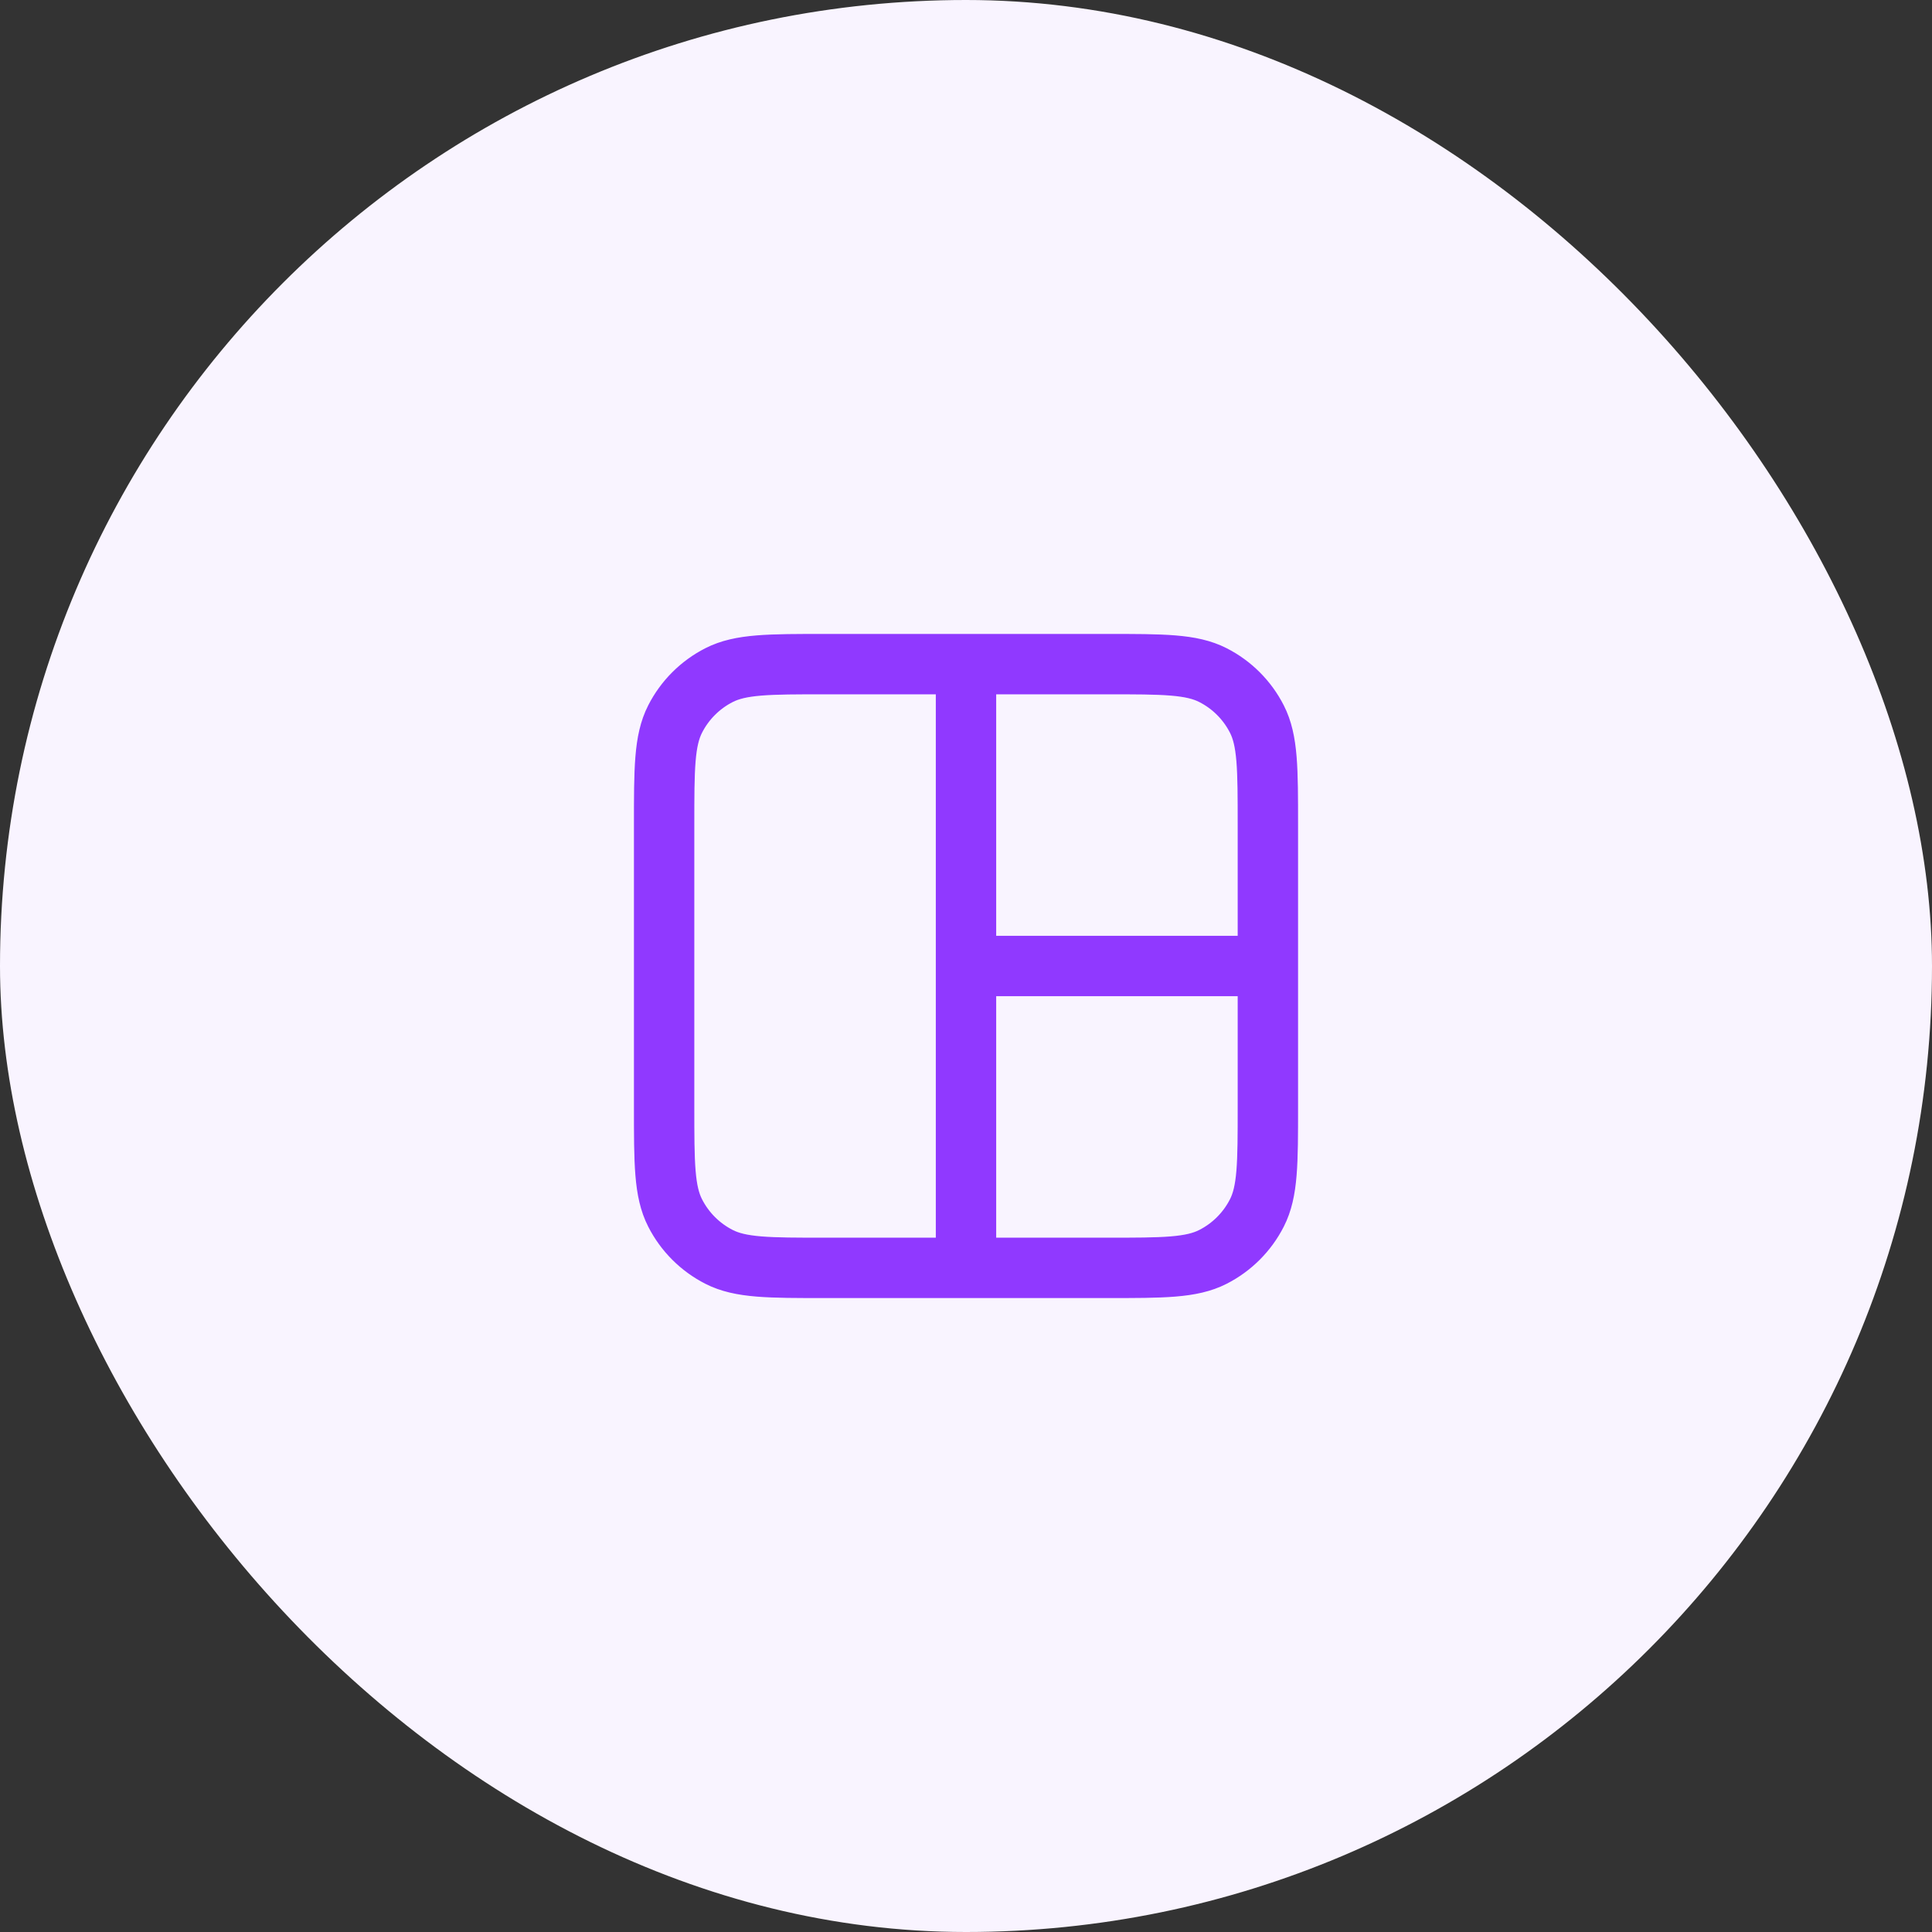 <svg width="48" height="48" viewBox="0 0 48 48" fill="none" xmlns="http://www.w3.org/2000/svg">
<rect x="0" y="0" width="48" height="48" fill="#333333" stroke="none"/>
<rect width="48" height="48" rx="24" fill="#F9F4FF"/>
<path d="M27.5 16.5H20.5C19.1 16.5 18.4 16.5 17.865 16.773C17.395 17.012 17.012 17.395 16.773 17.865C16.5 18.4 16.5 19.1 16.5 20.5V27.5C16.5 28.9 16.5 29.6 16.773 30.135C17.012 30.605 17.395 30.988 17.865 31.227C18.4 31.5 19.1 31.5 20.5 31.5H27.5C28.9 31.5 29.6 31.5 30.135 31.227C30.605 30.988 30.988 30.605 31.227 30.135C31.5 29.6 31.5 28.9 31.5 27.5V20.5C31.5 19.1 31.5 18.4 31.227 17.865C30.988 17.395 30.605 17.012 30.135 16.773C29.6 16.5 28.9 16.5 27.5 16.5Z" fill="#F9F4FF"/>
<path d="M24 24L31.5 24M24 16.5L24 31.5M20.5 16.5H27.5C28.9 16.5 29.6 16.5 30.135 16.773C30.605 17.012 30.988 17.395 31.227 17.865C31.5 18.4 31.5 19.1 31.5 20.5V27.5C31.5 28.9 31.5 29.6 31.227 30.135C30.988 30.605 30.605 30.988 30.135 31.227C29.6 31.5 28.9 31.5 27.5 31.5H20.5C19.1 31.5 18.4 31.5 17.865 31.227C17.395 30.988 17.012 30.605 16.773 30.135C16.5 29.6 16.5 28.9 16.5 27.5V20.5C16.5 19.1 16.5 18.4 16.773 17.865C17.012 17.395 17.395 17.012 17.865 16.773C18.4 16.5 19.1 16.5 20.5 16.5Z" stroke="#9039FF" stroke-width="1.5" stroke-linecap="round" stroke-linejoin="round"/>
</svg>
